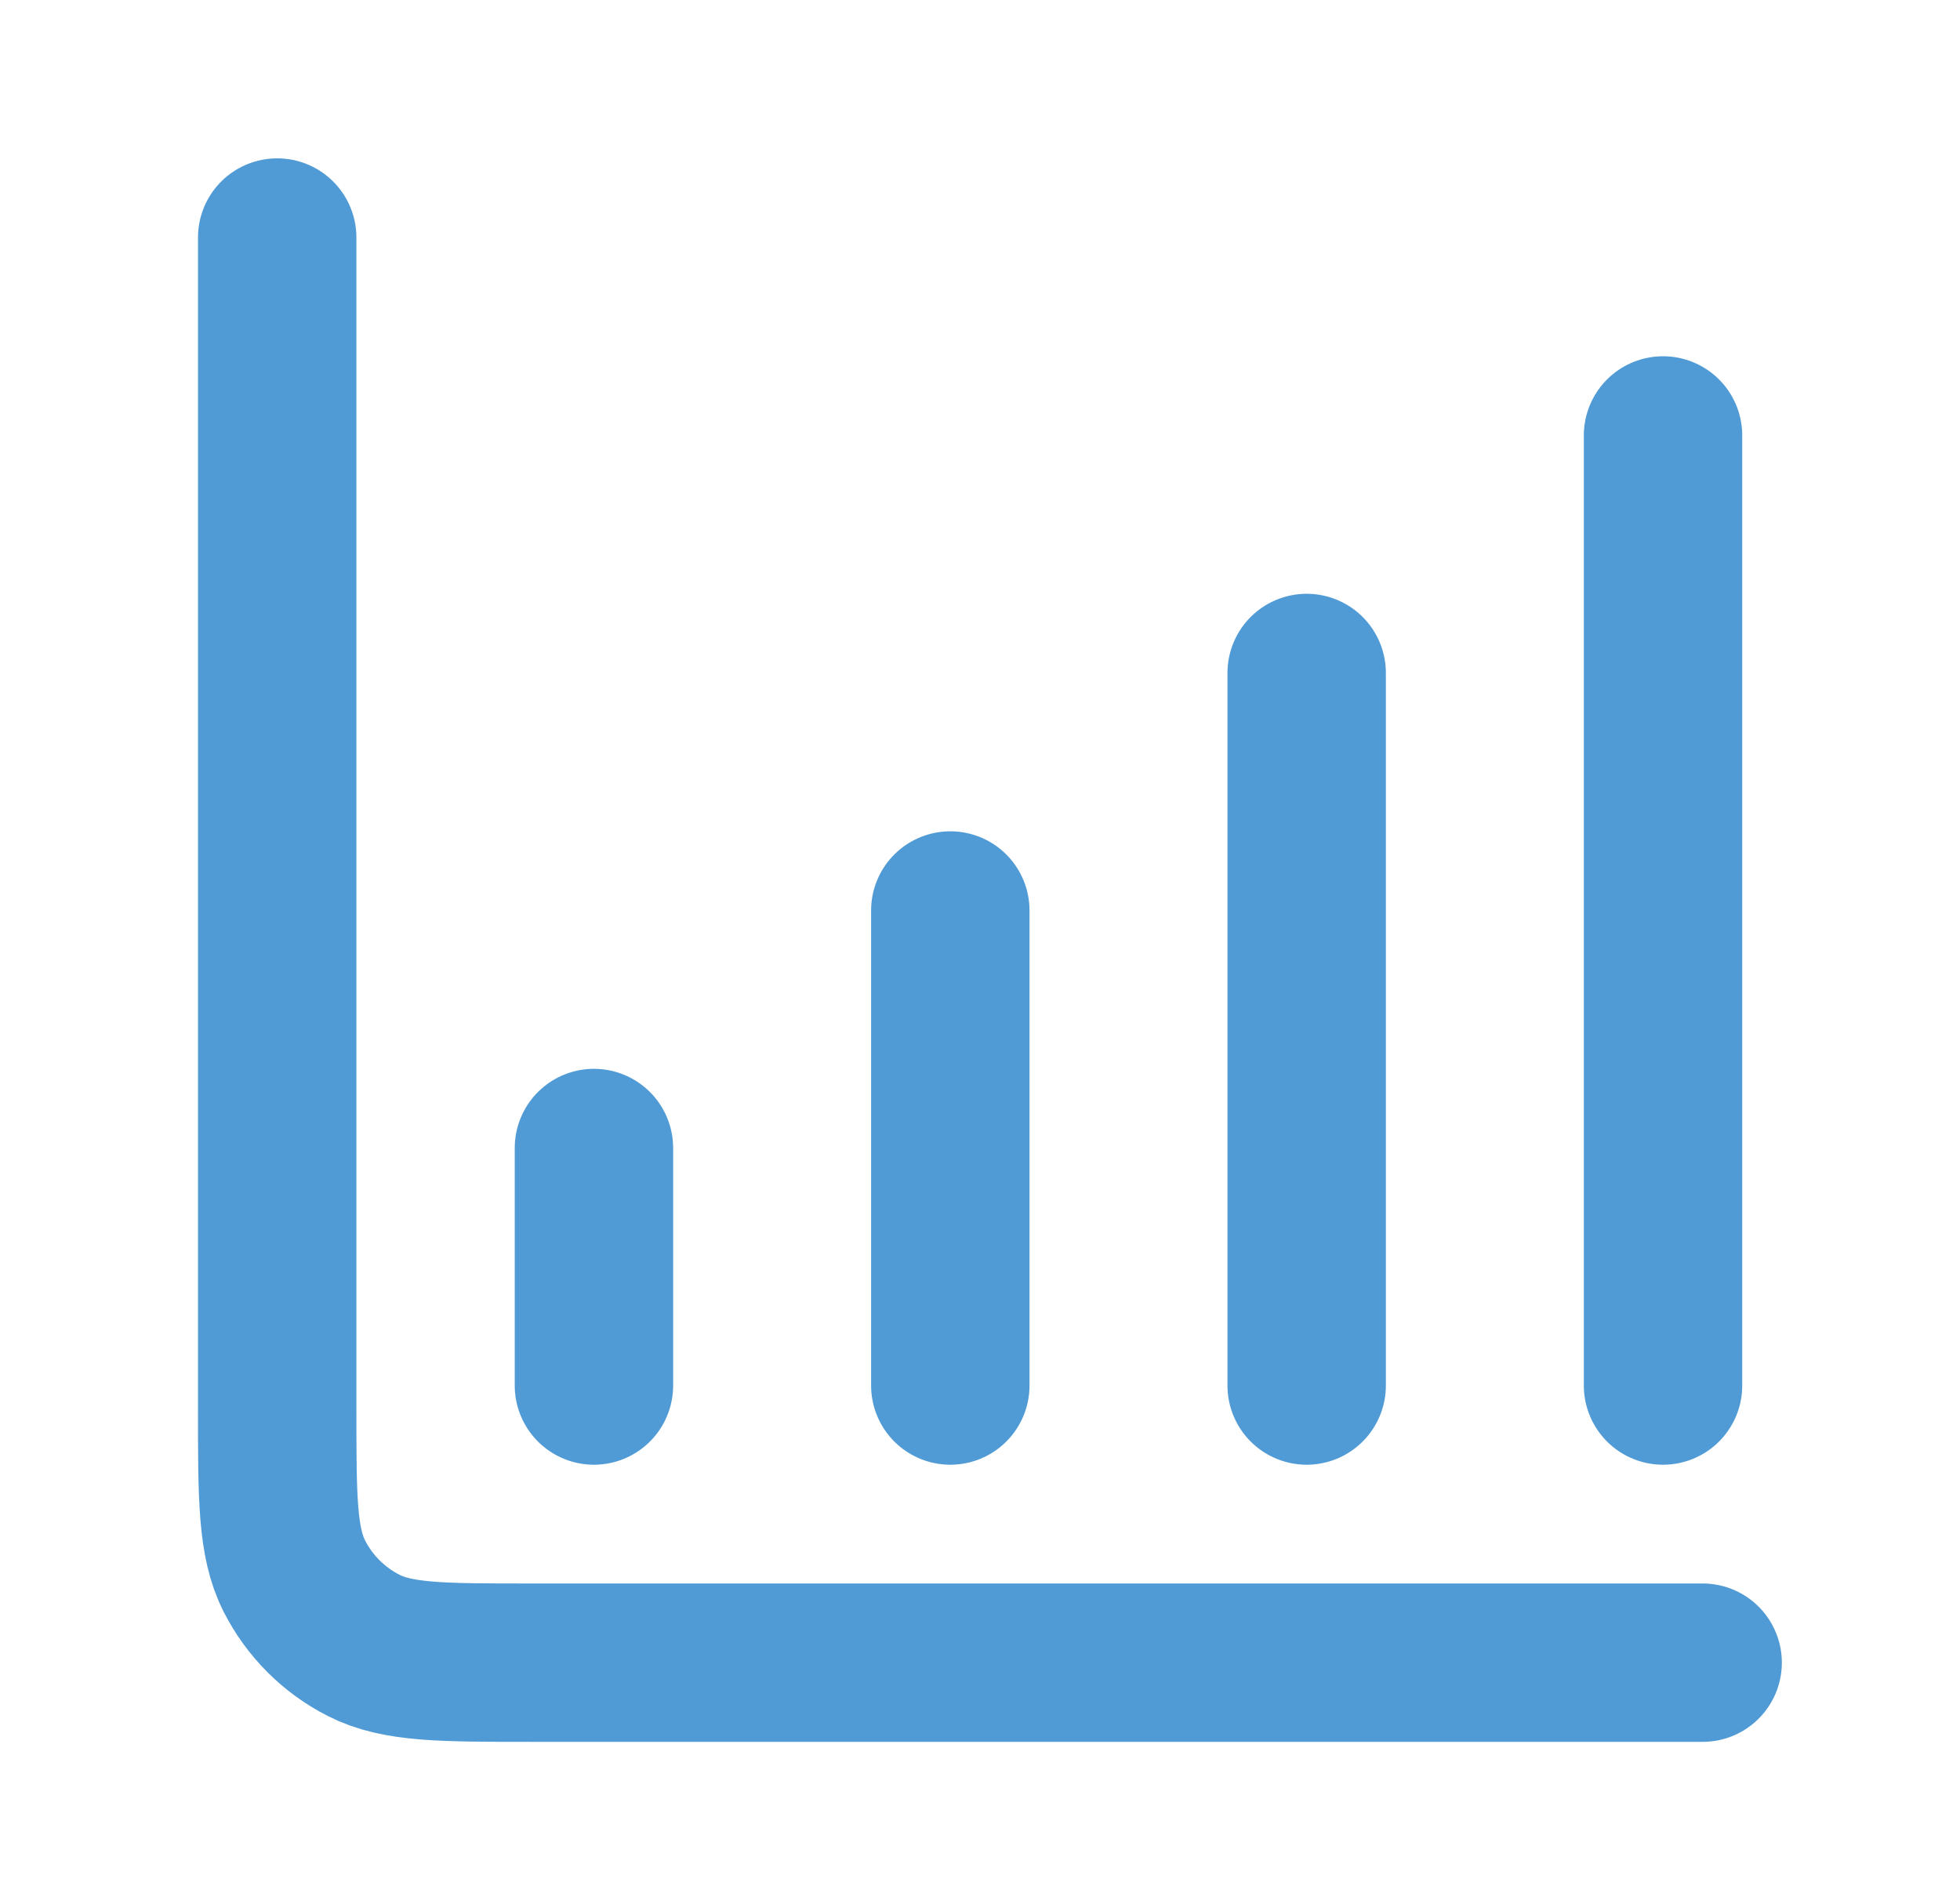 <svg width="33" height="32" viewBox="0 0 33 32" fill="none" xmlns="http://www.w3.org/2000/svg">
<path d="M28.667 28H8.933C7.44 28 6.693 28 6.123 27.709C5.621 27.454 5.213 27.046 4.957 26.544C4.667 25.974 4.667 25.227 4.667 23.733V4M10 19.333V23.333M16 15.333V23.333M22 11.333V23.333M28 7.333V23.333" stroke="#509BD5" stroke-width="2.667" stroke-linecap="round" stroke-linejoin="round"/>
</svg>
